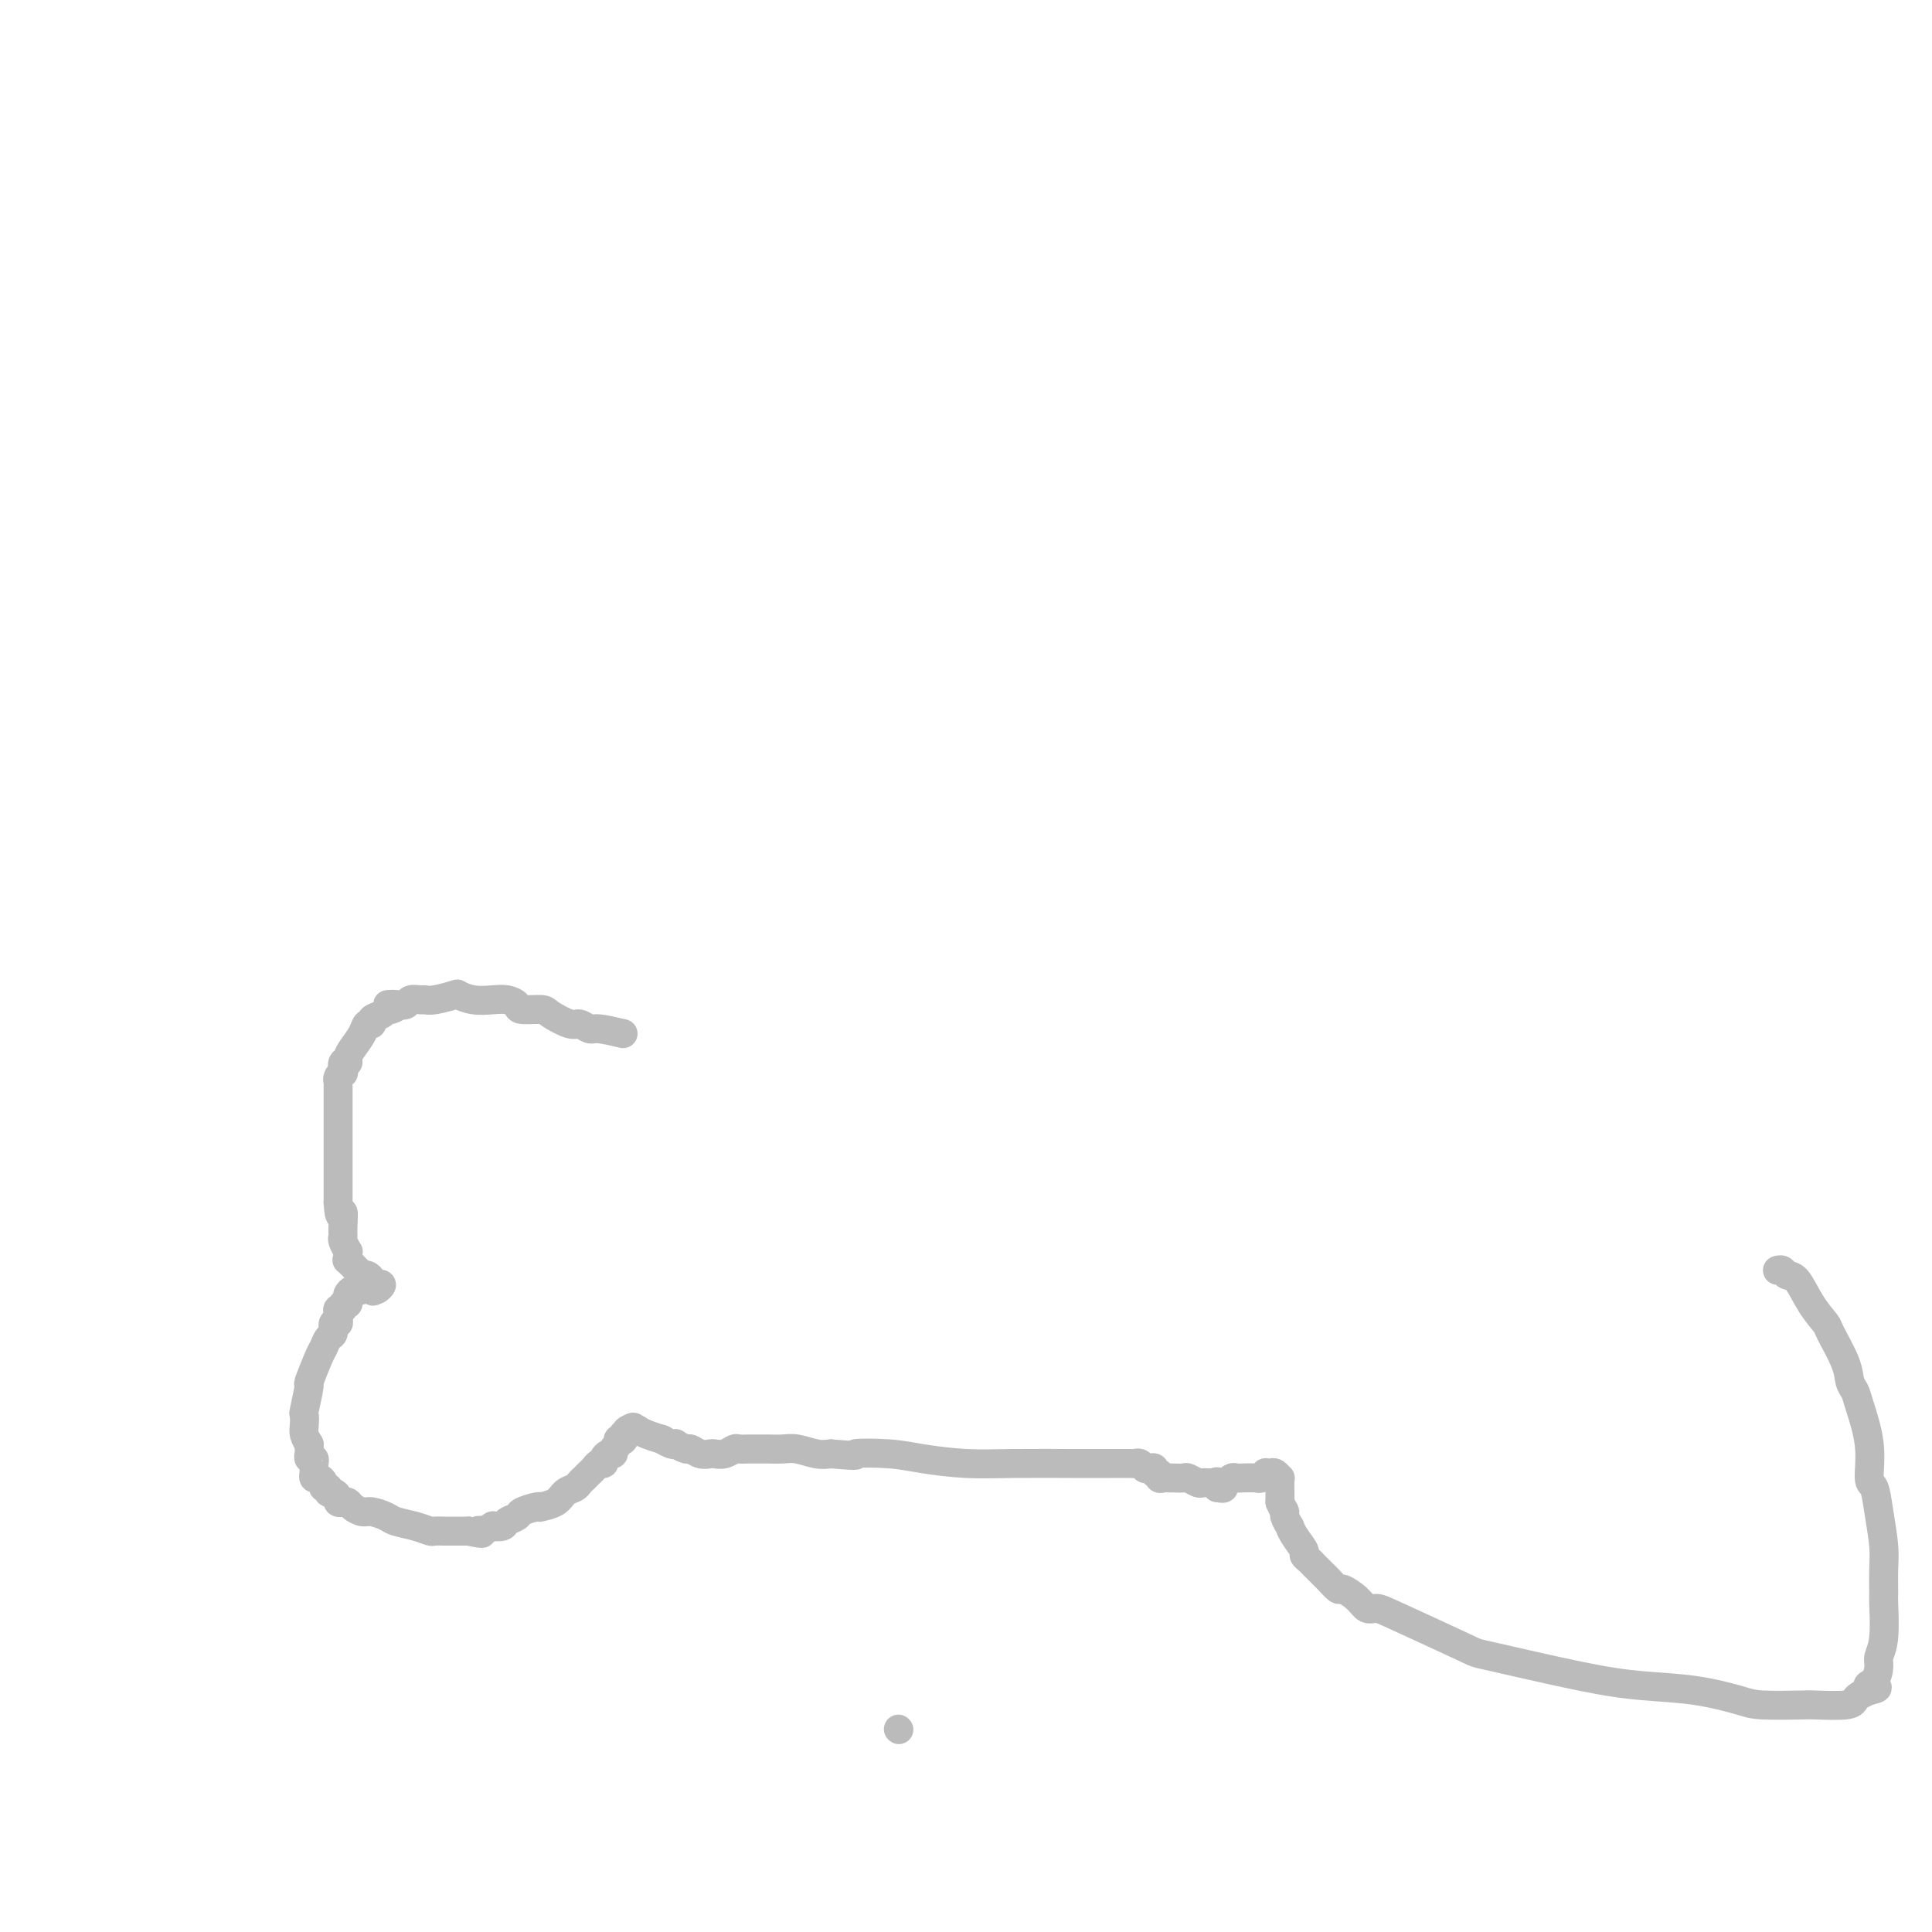 <svg viewBox='0 0 400 400' version='1.1' xmlns='http://www.w3.org/2000/svg' xmlns:xlink='http://www.w3.org/1999/xlink'><g fill='none' stroke='#BBBBBB' stroke-width='6' stroke-linecap='round' stroke-linejoin='round'><path d='M186,358c0.000,0.000 0.100,0.100 0.1,0.1'/><path d='M129,214c-1.939,-0.457 -3.879,-0.913 -5,-1c-1.121,-0.087 -1.425,0.197 -2,0c-0.575,-0.197 -1.422,-0.875 -2,-1c-0.578,-0.125 -0.885,0.304 -2,0c-1.115,-0.304 -3.036,-1.339 -4,-2c-0.964,-0.661 -0.970,-0.948 -2,-1c-1.030,-0.052 -3.083,0.131 -4,0c-0.917,-0.131 -0.698,-0.574 -1,-1c-0.302,-0.426 -1.125,-0.833 -2,-1c-0.875,-0.167 -1.803,-0.094 -3,0c-1.197,0.094 -2.664,0.207 -4,0c-1.336,-0.207 -2.542,-0.735 -3,-1c-0.458,-0.265 -0.168,-0.268 -1,0c-0.832,0.268 -2.785,0.808 -4,1c-1.215,0.192 -1.690,0.038 -2,0c-0.310,-0.038 -0.454,0.041 -1,0c-0.546,-0.041 -1.493,-0.203 -2,0c-0.507,0.203 -0.573,0.772 -1,1c-0.427,0.228 -1.213,0.114 -2,0'/><path d='M82,208c-3.512,0.090 -0.791,-0.183 0,0c0.791,0.183 -0.347,0.824 -1,1c-0.653,0.176 -0.819,-0.112 -1,0c-0.181,0.112 -0.376,0.623 -1,1c-0.624,0.377 -1.676,0.618 -2,1c-0.324,0.382 0.081,0.904 0,1c-0.081,0.096 -0.648,-0.233 -1,0c-0.352,0.233 -0.490,1.027 -1,2c-0.510,0.973 -1.391,2.125 -2,3c-0.609,0.875 -0.947,1.474 -1,2c-0.053,0.526 0.178,0.981 0,1c-0.178,0.019 -0.766,-0.397 -1,0c-0.234,0.397 -0.115,1.608 0,2c0.115,0.392 0.227,-0.035 0,0c-0.227,0.035 -0.793,0.533 -1,1c-0.207,0.467 -0.055,0.903 0,1c0.055,0.097 0.015,-0.145 0,0c-0.015,0.145 -0.004,0.675 0,1c0.004,0.325 0.001,0.443 0,1c-0.001,0.557 -0.000,1.553 0,2c0.000,0.447 0.000,0.346 0,1c-0.000,0.654 -0.000,2.062 0,3c0.000,0.938 0.000,1.406 0,2c-0.000,0.594 -0.000,1.314 0,2c0.000,0.686 0.000,1.338 0,2c-0.000,0.662 -0.000,1.335 0,2c0.000,0.665 0.000,1.323 0,2c-0.000,0.677 -0.000,1.375 0,2c0.000,0.625 0.000,1.179 0,2c-0.000,0.821 -0.000,1.911 0,3'/><path d='M70,249c0.228,4.324 0.797,2.133 1,2c0.203,-0.133 0.040,1.792 0,3c-0.040,1.208 0.042,1.699 0,2c-0.042,0.301 -0.207,0.410 0,1c0.207,0.590 0.786,1.659 1,2c0.214,0.341 0.064,-0.046 0,0c-0.064,0.046 -0.042,0.524 0,1c0.042,0.476 0.102,0.951 0,1c-0.102,0.049 -0.368,-0.326 0,0c0.368,0.326 1.369,1.355 2,2c0.631,0.645 0.891,0.908 1,1c0.109,0.092 0.068,0.014 0,0c-0.068,-0.014 -0.163,0.035 0,0c0.163,-0.035 0.584,-0.153 1,0c0.416,0.153 0.828,0.577 1,1c0.172,0.423 0.103,0.844 0,1c-0.103,0.156 -0.242,0.047 0,0c0.242,-0.047 0.865,-0.030 1,0c0.135,0.030 -0.216,0.075 0,0c0.216,-0.075 1.000,-0.269 1,0c0.000,0.269 -0.783,1.000 -1,1c-0.217,0.000 0.134,-0.731 0,-1c-0.134,-0.269 -0.753,-0.077 -1,0c-0.247,0.077 -0.124,0.038 0,0'/><path d='M77,266c0.916,2.626 -0.293,0.690 -1,0c-0.707,-0.690 -0.910,-0.133 -1,0c-0.090,0.133 -0.066,-0.158 0,0c0.066,0.158 0.176,0.764 0,1c-0.176,0.236 -0.636,0.101 -1,0c-0.364,-0.101 -0.632,-0.166 -1,0c-0.368,0.166 -0.835,0.565 -1,1c-0.165,0.435 -0.029,0.905 0,1c0.029,0.095 -0.049,-0.186 0,0c0.049,0.186 0.223,0.837 0,1c-0.223,0.163 -0.845,-0.164 -1,0c-0.155,0.164 0.156,0.819 0,1c-0.156,0.181 -0.778,-0.111 -1,0c-0.222,0.111 -0.045,0.625 0,1c0.045,0.375 -0.043,0.610 0,1c0.043,0.390 0.219,0.934 0,1c-0.219,0.066 -0.831,-0.348 -1,0c-0.169,0.348 0.105,1.457 0,2c-0.105,0.543 -0.587,0.519 -1,1c-0.413,0.481 -0.755,1.468 -1,2c-0.245,0.532 -0.391,0.610 -1,2c-0.609,1.390 -1.680,4.091 -2,5c-0.320,0.909 0.110,0.025 0,1c-0.110,0.975 -0.759,3.808 -1,5c-0.241,1.192 -0.075,0.742 0,1c0.075,0.258 0.059,1.223 0,2c-0.059,0.777 -0.160,1.365 0,2c0.160,0.635 0.580,1.318 1,2'/><path d='M64,299c0.016,2.399 0.057,1.896 0,2c-0.057,0.104 -0.211,0.816 0,1c0.211,0.184 0.789,-0.158 1,0c0.211,0.158 0.056,0.817 0,1c-0.056,0.183 -0.012,-0.109 0,0c0.012,0.109 -0.007,0.620 0,1c0.007,0.380 0.039,0.628 0,1c-0.039,0.372 -0.150,0.869 0,1c0.150,0.131 0.561,-0.105 1,0c0.439,0.105 0.905,0.549 1,1c0.095,0.451 -0.181,0.908 0,1c0.181,0.092 0.818,-0.182 1,0c0.182,0.182 -0.092,0.819 0,1c0.092,0.181 0.550,-0.096 1,0c0.450,0.096 0.893,0.564 1,1c0.107,0.436 -0.123,0.839 0,1c0.123,0.161 0.598,0.081 1,0c0.402,-0.081 0.731,-0.162 1,0c0.269,0.162 0.479,0.568 1,1c0.521,0.432 1.353,0.889 2,1c0.647,0.111 1.108,-0.124 2,0c0.892,0.124 2.213,0.608 3,1c0.787,0.392 1.039,0.694 2,1c0.961,0.306 2.632,0.618 4,1c1.368,0.382 2.432,0.834 3,1c0.568,0.166 0.638,0.044 1,0c0.362,-0.044 1.014,-0.012 2,0c0.986,0.012 2.304,0.003 3,0c0.696,-0.003 0.770,-0.001 1,0c0.230,0.001 0.615,0.000 1,0'/><path d='M97,317c4.405,0.932 2.418,0.264 2,0c-0.418,-0.264 0.732,-0.122 1,0c0.268,0.122 -0.347,0.226 0,0c0.347,-0.226 1.655,-0.782 2,-1c0.345,-0.218 -0.275,-0.100 0,0c0.275,0.100 1.443,0.181 2,0c0.557,-0.181 0.504,-0.623 1,-1c0.496,-0.377 1.542,-0.689 2,-1c0.458,-0.311 0.329,-0.621 1,-1c0.671,-0.379 2.143,-0.826 3,-1c0.857,-0.174 1.098,-0.074 1,0c-0.098,0.074 -0.535,0.122 0,0c0.535,-0.122 2.041,-0.414 3,-1c0.959,-0.586 1.370,-1.467 2,-2c0.630,-0.533 1.478,-0.720 2,-1c0.522,-0.280 0.717,-0.653 1,-1c0.283,-0.347 0.654,-0.667 1,-1c0.346,-0.333 0.666,-0.681 1,-1c0.334,-0.319 0.681,-0.611 1,-1c0.319,-0.389 0.611,-0.874 1,-1c0.389,-0.126 0.874,0.107 1,0c0.126,-0.107 -0.106,-0.553 0,-1c0.106,-0.447 0.549,-0.894 1,-1c0.451,-0.106 0.909,0.129 1,0c0.091,-0.129 -0.186,-0.622 0,-1c0.186,-0.378 0.834,-0.641 1,-1c0.166,-0.359 -0.149,-0.814 0,-1c0.149,-0.186 0.762,-0.101 1,0c0.238,0.101 0.103,0.220 0,0c-0.103,-0.220 -0.172,-0.777 0,-1c0.172,-0.223 0.586,-0.111 1,0'/><path d='M130,297c2.317,-2.392 0.611,-1.373 0,-1c-0.611,0.373 -0.126,0.099 0,0c0.126,-0.099 -0.105,-0.024 0,0c0.105,0.024 0.547,-0.004 1,0c0.453,0.004 0.917,0.040 1,0c0.083,-0.040 -0.214,-0.155 0,0c0.214,0.155 0.939,0.581 2,1c1.061,0.419 2.456,0.830 3,1c0.544,0.170 0.235,0.097 0,0c-0.235,-0.097 -0.396,-0.218 0,0c0.396,0.218 1.348,0.775 2,1c0.652,0.225 1.003,0.116 1,0c-0.003,-0.116 -0.362,-0.241 0,0c0.362,0.241 1.444,0.849 2,1c0.556,0.151 0.585,-0.155 1,0c0.415,0.155 1.214,0.770 2,1c0.786,0.230 1.558,0.076 2,0c0.442,-0.076 0.555,-0.073 1,0c0.445,0.073 1.222,0.216 2,0c0.778,-0.216 1.559,-0.790 2,-1c0.441,-0.210 0.544,-0.056 1,0c0.456,0.056 1.265,0.014 2,0c0.735,-0.014 1.397,-0.000 2,0c0.603,0.000 1.148,-0.014 2,0c0.852,0.014 2.012,0.055 3,0c0.988,-0.055 1.804,-0.207 3,0c1.196,0.207 2.770,0.773 4,1c1.230,0.227 2.115,0.113 3,0'/><path d='M172,301c7.288,0.631 4.507,0.207 5,0c0.493,-0.207 4.260,-0.199 7,0c2.740,0.199 4.455,0.589 7,1c2.545,0.411 5.921,0.842 9,1c3.079,0.158 5.862,0.042 10,0c4.138,-0.042 9.631,-0.011 12,0c2.369,0.011 1.615,0.003 2,0c0.385,-0.003 1.910,-0.002 3,0c1.090,0.002 1.745,0.004 3,0c1.255,-0.004 3.109,-0.015 4,0c0.891,0.015 0.817,0.055 1,0c0.183,-0.055 0.622,-0.207 1,0c0.378,0.207 0.694,0.772 1,1c0.306,0.228 0.603,0.117 1,0c0.397,-0.117 0.894,-0.242 1,0c0.106,0.242 -0.179,0.849 0,1c0.179,0.151 0.820,-0.156 1,0c0.180,0.156 -0.102,0.774 0,1c0.102,0.226 0.590,0.060 1,0c0.410,-0.060 0.744,-0.012 1,0c0.256,0.012 0.436,-0.011 1,0c0.564,0.011 1.514,0.055 2,0c0.486,-0.055 0.508,-0.211 1,0c0.492,0.211 1.455,0.789 2,1c0.545,0.211 0.672,0.056 1,0c0.328,-0.056 0.859,-0.012 1,0c0.141,0.012 -0.106,-0.007 0,0c0.106,0.007 0.567,0.040 1,0c0.433,-0.040 0.838,-0.154 1,0c0.162,0.154 0.081,0.577 0,1'/><path d='M252,308c2.737,0.551 0.579,-0.570 0,-1c-0.579,-0.430 0.420,-0.168 1,0c0.580,0.168 0.740,0.241 1,0c0.260,-0.241 0.618,-0.796 1,-1c0.382,-0.204 0.786,-0.059 1,0c0.214,0.059 0.239,0.030 1,0c0.761,-0.030 2.260,-0.060 3,0c0.740,0.060 0.723,0.211 1,0c0.277,-0.211 0.849,-0.785 1,-1c0.151,-0.215 -0.117,-0.073 0,0c0.117,0.073 0.620,0.075 1,0c0.380,-0.075 0.638,-0.226 1,0c0.362,0.226 0.829,0.831 1,1c0.171,0.169 0.046,-0.096 0,0c-0.046,0.096 -0.012,0.553 0,1c0.012,0.447 0.003,0.883 0,1c-0.003,0.117 -0.001,-0.084 0,0c0.001,0.084 0.000,0.453 0,1c-0.000,0.547 -0.000,1.274 0,2'/><path d='M265,311c0.553,1.354 0.934,1.741 1,2c0.066,0.259 -0.185,0.392 0,1c0.185,0.608 0.805,1.693 1,2c0.195,0.307 -0.036,-0.163 0,0c0.036,0.163 0.337,0.960 1,2c0.663,1.040 1.687,2.324 2,3c0.313,0.676 -0.086,0.743 0,1c0.086,0.257 0.657,0.704 1,1c0.343,0.296 0.457,0.442 1,1c0.543,0.558 1.514,1.528 2,2c0.486,0.472 0.486,0.446 1,1c0.514,0.554 1.541,1.689 2,2c0.459,0.311 0.350,-0.202 1,0c0.650,0.202 2.060,1.119 3,2c0.940,0.881 1.411,1.725 2,2c0.589,0.275 1.297,-0.018 2,0c0.703,0.018 1.401,0.348 5,2c3.599,1.652 10.100,4.627 13,6c2.900,1.373 2.198,1.145 6,2c3.802,0.855 12.108,2.793 18,4c5.892,1.207 9.369,1.682 13,2c3.631,0.318 7.416,0.477 11,1c3.584,0.523 6.967,1.409 9,2c2.033,0.591 2.716,0.887 5,1c2.284,0.113 6.169,0.041 8,0c1.831,-0.041 1.607,-0.052 3,0c1.393,0.052 4.404,0.169 6,0c1.596,-0.169 1.776,-0.622 2,-1c0.224,-0.378 0.493,-0.679 1,-1c0.507,-0.321 1.254,-0.660 2,-1'/><path d='M387,350c3.360,-0.673 0.761,-0.854 0,-1c-0.761,-0.146 0.318,-0.257 1,-1c0.682,-0.743 0.967,-2.118 1,-3c0.033,-0.882 -0.188,-1.271 0,-2c0.188,-0.729 0.783,-1.798 1,-4c0.217,-2.202 0.055,-5.536 0,-7c-0.055,-1.464 -0.003,-1.058 0,-2c0.003,-0.942 -0.042,-3.232 0,-5c0.042,-1.768 0.171,-3.015 0,-5c-0.171,-1.985 -0.641,-4.710 -1,-7c-0.359,-2.290 -0.607,-4.147 -1,-5c-0.393,-0.853 -0.932,-0.703 -1,-2c-0.068,-1.297 0.335,-4.042 0,-7c-0.335,-2.958 -1.407,-6.131 -2,-8c-0.593,-1.869 -0.707,-2.435 -1,-3c-0.293,-0.565 -0.767,-1.128 -1,-2c-0.233,-0.872 -0.226,-2.052 -1,-4c-0.774,-1.948 -2.330,-4.665 -3,-6c-0.670,-1.335 -0.455,-1.290 -1,-2c-0.545,-0.710 -1.848,-2.176 -3,-4c-1.152,-1.824 -2.151,-4.005 -3,-5c-0.849,-0.995 -1.547,-0.803 -2,-1c-0.453,-0.197 -0.660,-0.784 -1,-1c-0.340,-0.216 -0.811,-0.062 -1,0c-0.189,0.062 -0.094,0.031 0,0'/></g>
</svg>